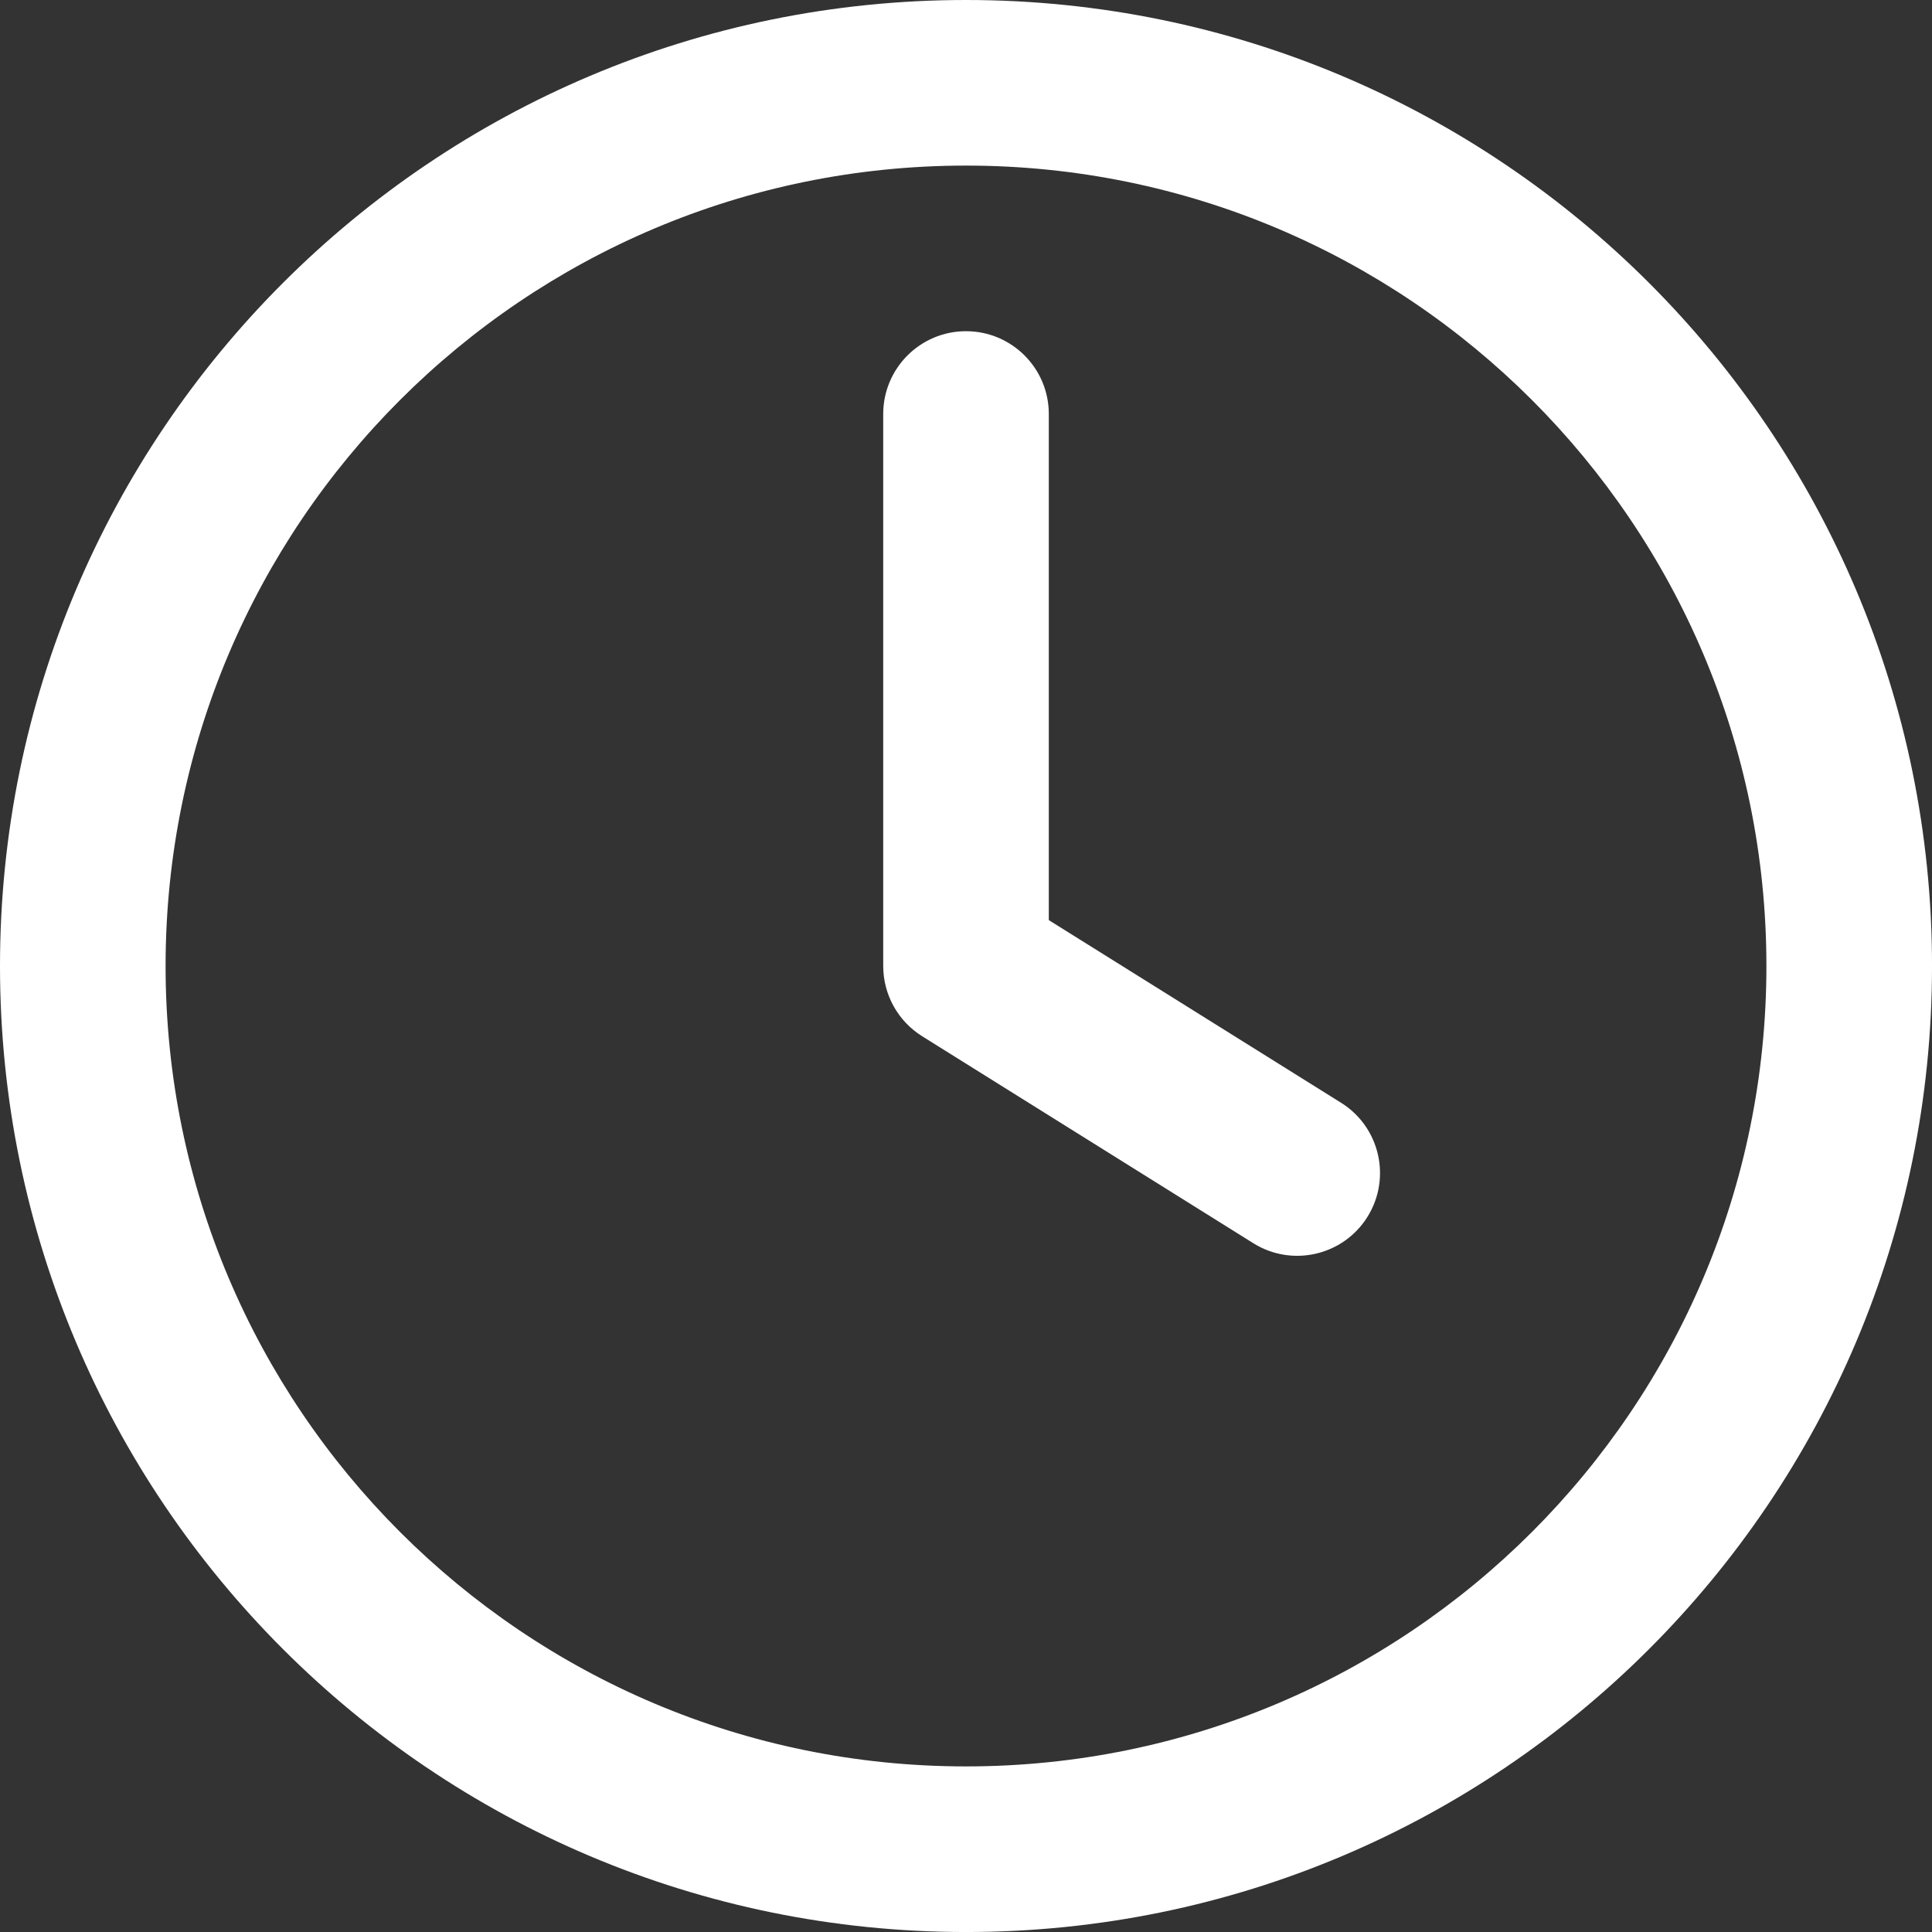 <?xml version="1.0" encoding="UTF-8"?> <svg xmlns="http://www.w3.org/2000/svg" width="86" height="86" viewBox="0 0 86 86" fill="none"><rect x="0" y="0" width="86" height="86" fill="#333333" stroke="none"/> <path d="M46.686 18.429C46.686 16.393 45.036 14.743 43 14.743C40.965 14.743 39.315 16.393 39.315 18.429V43C39.315 44.271 39.969 45.452 41.047 46.126L55.79 55.34C57.516 56.419 59.79 55.894 60.869 54.168C61.948 52.442 61.423 50.168 59.697 49.089L46.686 40.958V18.429Z" fill="white"></path> <path fill-rule="evenodd" clip-rule="evenodd" d="M43 0C19.252 0 0 19.252 0 43C0 66.749 19.252 86.001 43 86.001C66.749 86.001 86.001 66.749 86.001 43C86.001 19.252 66.749 0 43 0ZM7.371 43C7.371 23.323 23.323 7.371 43 7.371C62.678 7.371 78.629 23.323 78.629 43C78.629 62.678 62.678 78.629 43 78.629C23.323 78.629 7.371 62.678 7.371 43Z" fill="white"></path> </svg> 